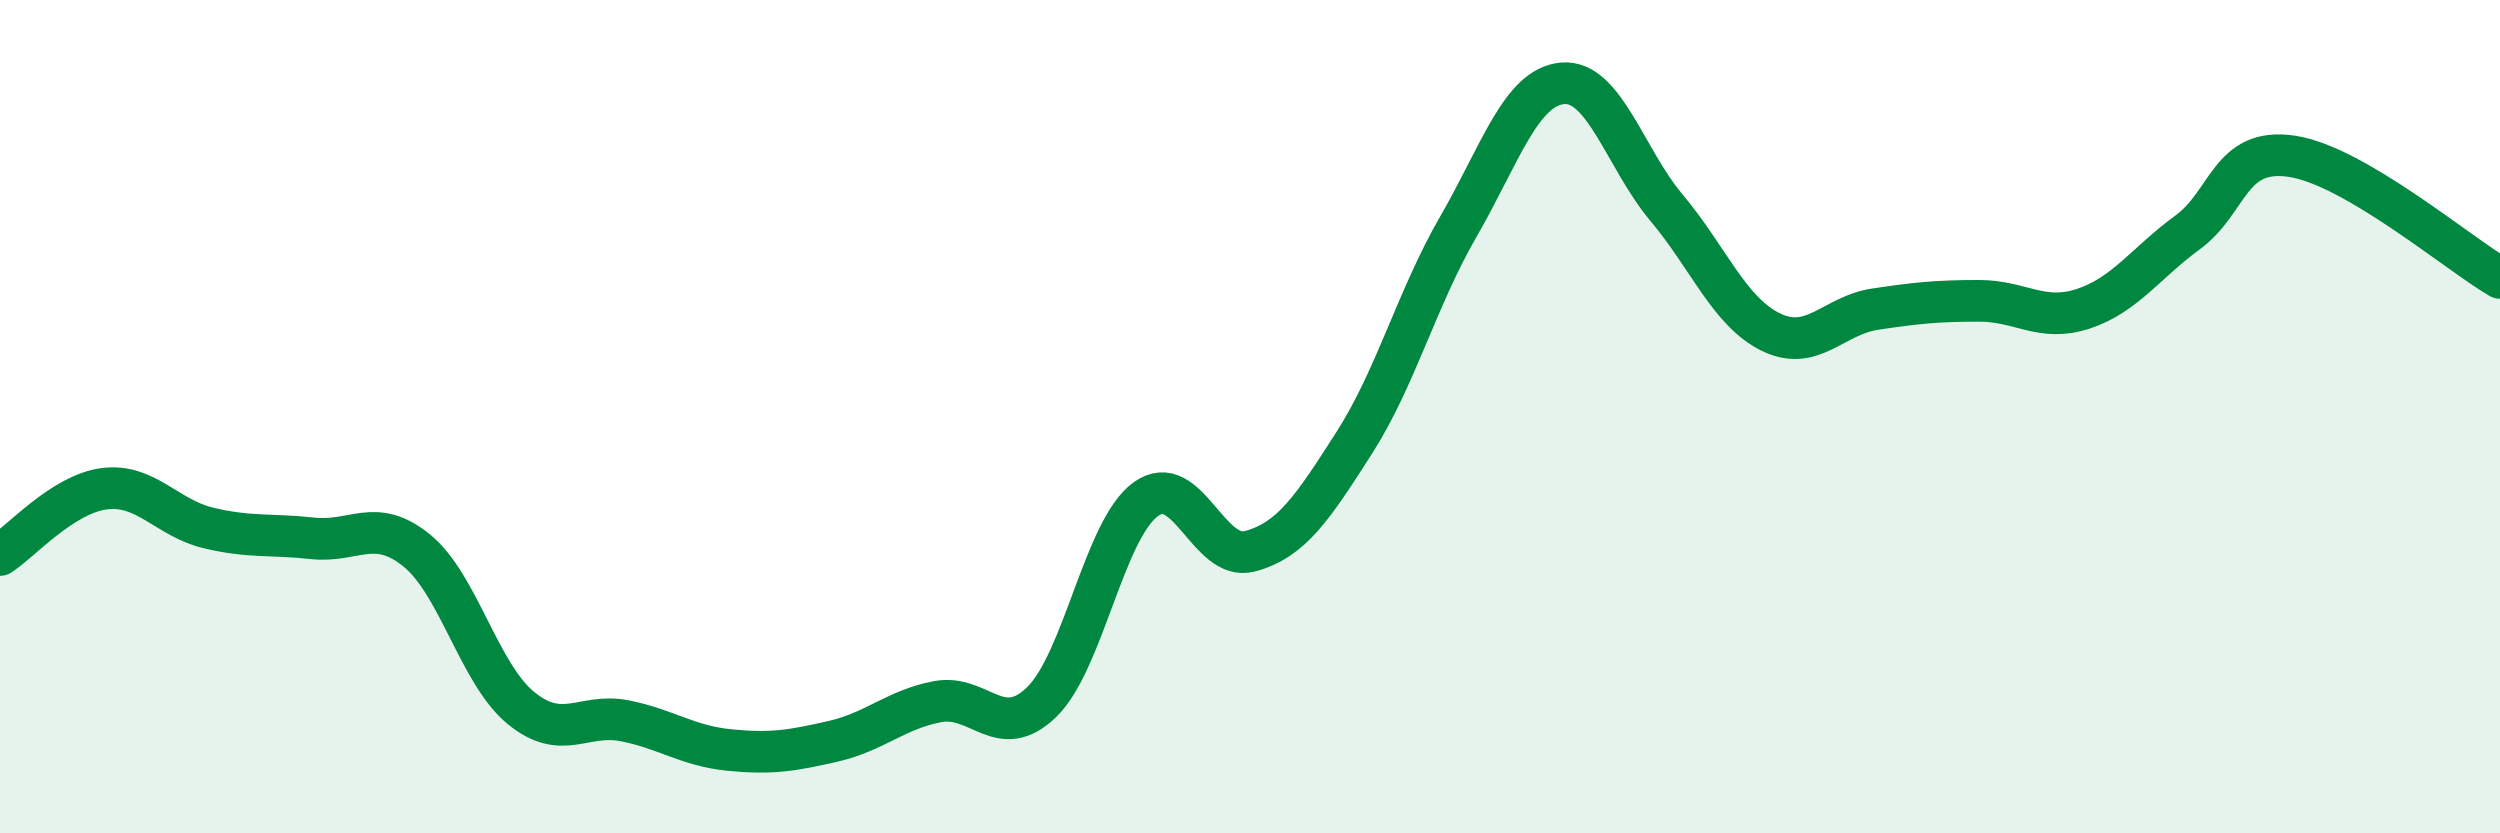 
    <svg width="60" height="20" viewBox="0 0 60 20" xmlns="http://www.w3.org/2000/svg">
      <path
        d="M 0,13.32 C 0.5,13 1.5,11.86 2.5,11.73 C 3.5,11.6 4,12.43 5,12.67 C 6,12.91 6.5,12.81 7.5,12.92 C 8.5,13.03 9,12.4 10,13.21 C 11,14.02 11.5,16.17 12.5,16.99 C 13.5,17.81 14,17.1 15,17.3 C 16,17.5 16.5,17.9 17.5,18 C 18.5,18.1 19,18.02 20,17.79 C 21,17.56 21.5,17.03 22.5,16.84 C 23.5,16.65 24,17.82 25,16.85 C 26,15.88 26.5,12.7 27.5,11.98 C 28.5,11.26 29,13.5 30,13.23 C 31,12.96 31.5,12.19 32.5,10.63 C 33.5,9.07 34,7.17 35,5.44 C 36,3.71 36.5,2.09 37.5,2 C 38.5,1.91 39,3.8 40,4.99 C 41,6.18 41.5,7.48 42.5,7.97 C 43.5,8.46 44,7.57 45,7.42 C 46,7.27 46.5,7.22 47.5,7.22 C 48.5,7.22 49,7.74 50,7.41 C 51,7.08 51.5,6.31 52.5,5.58 C 53.5,4.85 53.5,3.53 55,3.75 C 56.5,3.97 59,6.09 60,6.67L60 20L0 20Z"
        fill="#008740"
        opacity="0.1"
        stroke-linecap="round"
        stroke-linejoin="round"
      />
      <path
        d="M 0,13.32 C 0.5,13 1.5,11.86 2.5,11.73 C 3.5,11.6 4,12.43 5,12.67 C 6,12.91 6.5,12.81 7.5,12.92 C 8.5,13.03 9,12.4 10,13.21 C 11,14.02 11.5,16.17 12.5,16.99 C 13.5,17.81 14,17.1 15,17.3 C 16,17.5 16.5,17.9 17.5,18 C 18.5,18.1 19,18.02 20,17.79 C 21,17.56 21.5,17.03 22.5,16.84 C 23.5,16.65 24,17.82 25,16.85 C 26,15.88 26.5,12.7 27.5,11.98 C 28.5,11.26 29,13.5 30,13.23 C 31,12.96 31.5,12.19 32.5,10.63 C 33.5,9.07 34,7.17 35,5.44 C 36,3.71 36.5,2.09 37.5,2 C 38.5,1.91 39,3.8 40,4.99 C 41,6.18 41.5,7.48 42.5,7.97 C 43.5,8.46 44,7.57 45,7.42 C 46,7.27 46.5,7.22 47.5,7.22 C 48.5,7.22 49,7.74 50,7.41 C 51,7.08 51.5,6.31 52.5,5.58 C 53.5,4.85 53.5,3.53 55,3.75 C 56.5,3.97 59,6.09 60,6.67"
        stroke="#008740"
        stroke-width="1"
        fill="none"
        stroke-linecap="round"
        stroke-linejoin="round"
      />
    </svg>
  